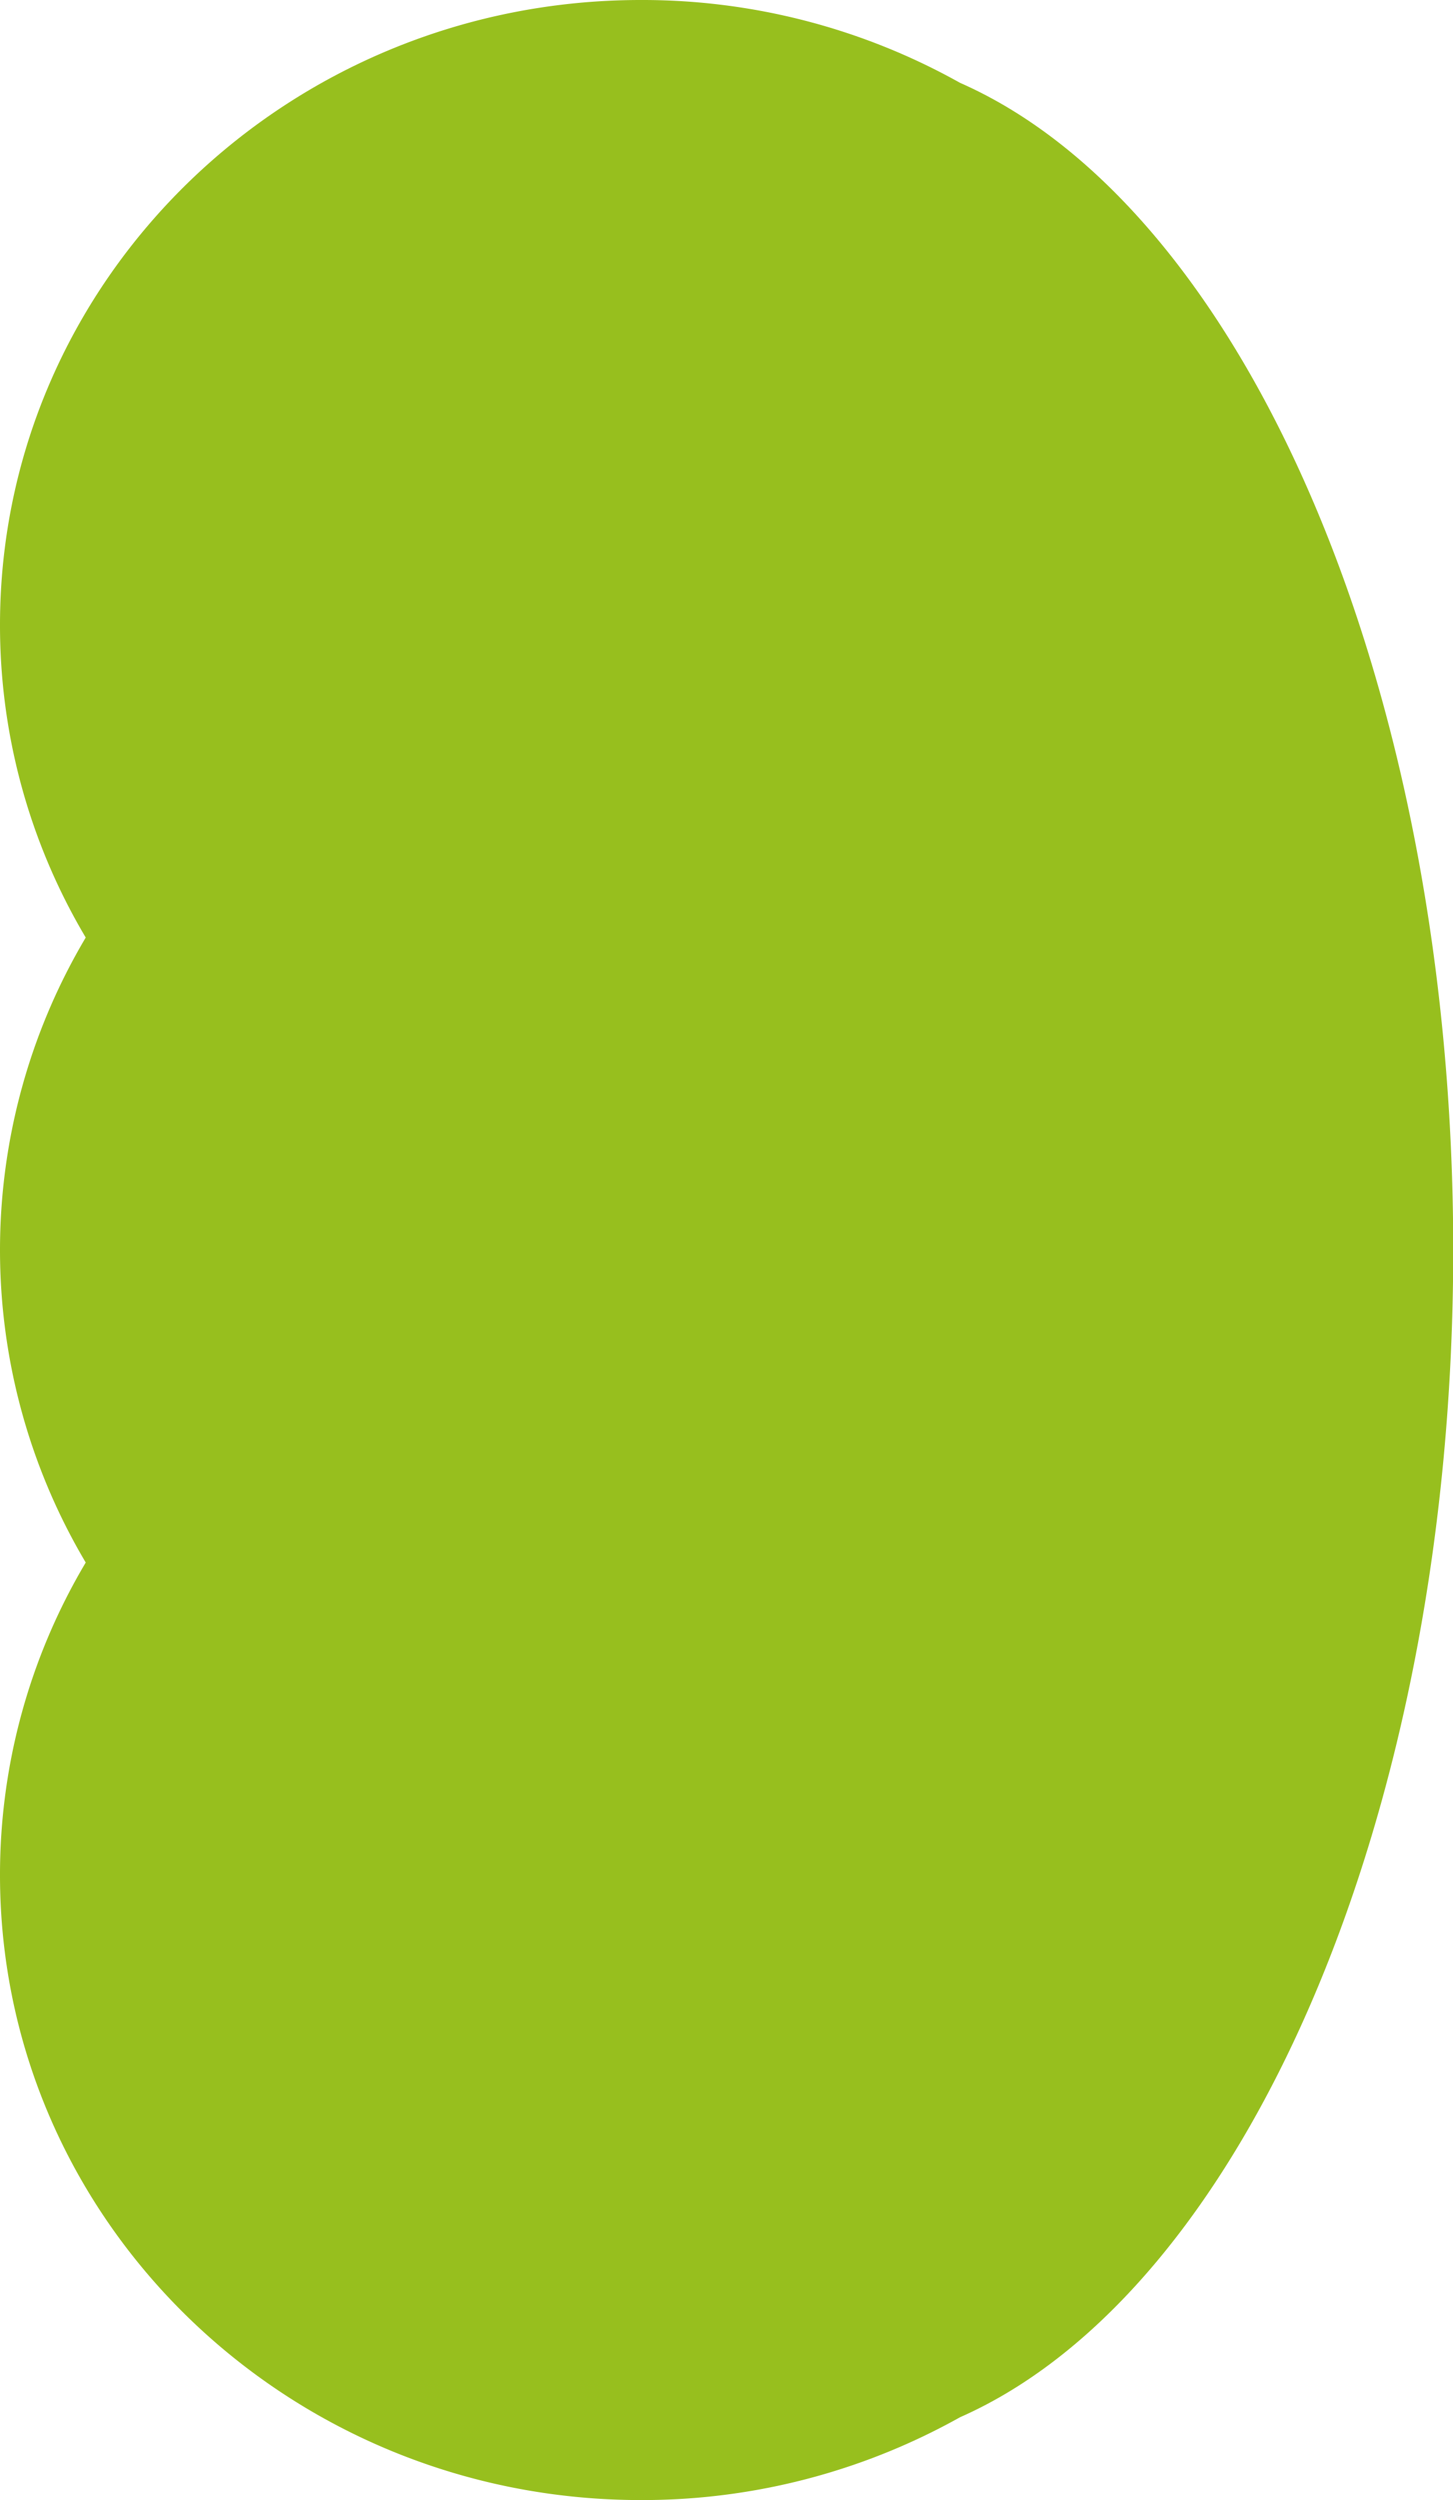 <?xml version="1.0" encoding="UTF-8"?> <svg xmlns="http://www.w3.org/2000/svg" viewBox="0 0 261.85 450.5"> <defs> <style>.cls-1{fill:#97bf1e;}</style> </defs> <g id="Слой_2" data-name="Слой 2"> <g id="Слой_1-2" data-name="Слой 1"> <path class="cls-1" d="M15.45,168.94A110.07,110.07,0,0,1,0,112.62C0,50.42,51.7,0,115.48,0A117.22,117.22,0,0,1,173,14.92c51,22.47,88.89,108.11,88.89,210.33S223.92,413.1,173,435.58a117.22,117.22,0,0,1-57.48,14.92C51.7,450.5,0,400.07,0,337.87a110.06,110.06,0,0,1,15.45-56.31,110.34,110.34,0,0,1,0-112.62Z"></path> </g> </g> </svg> 